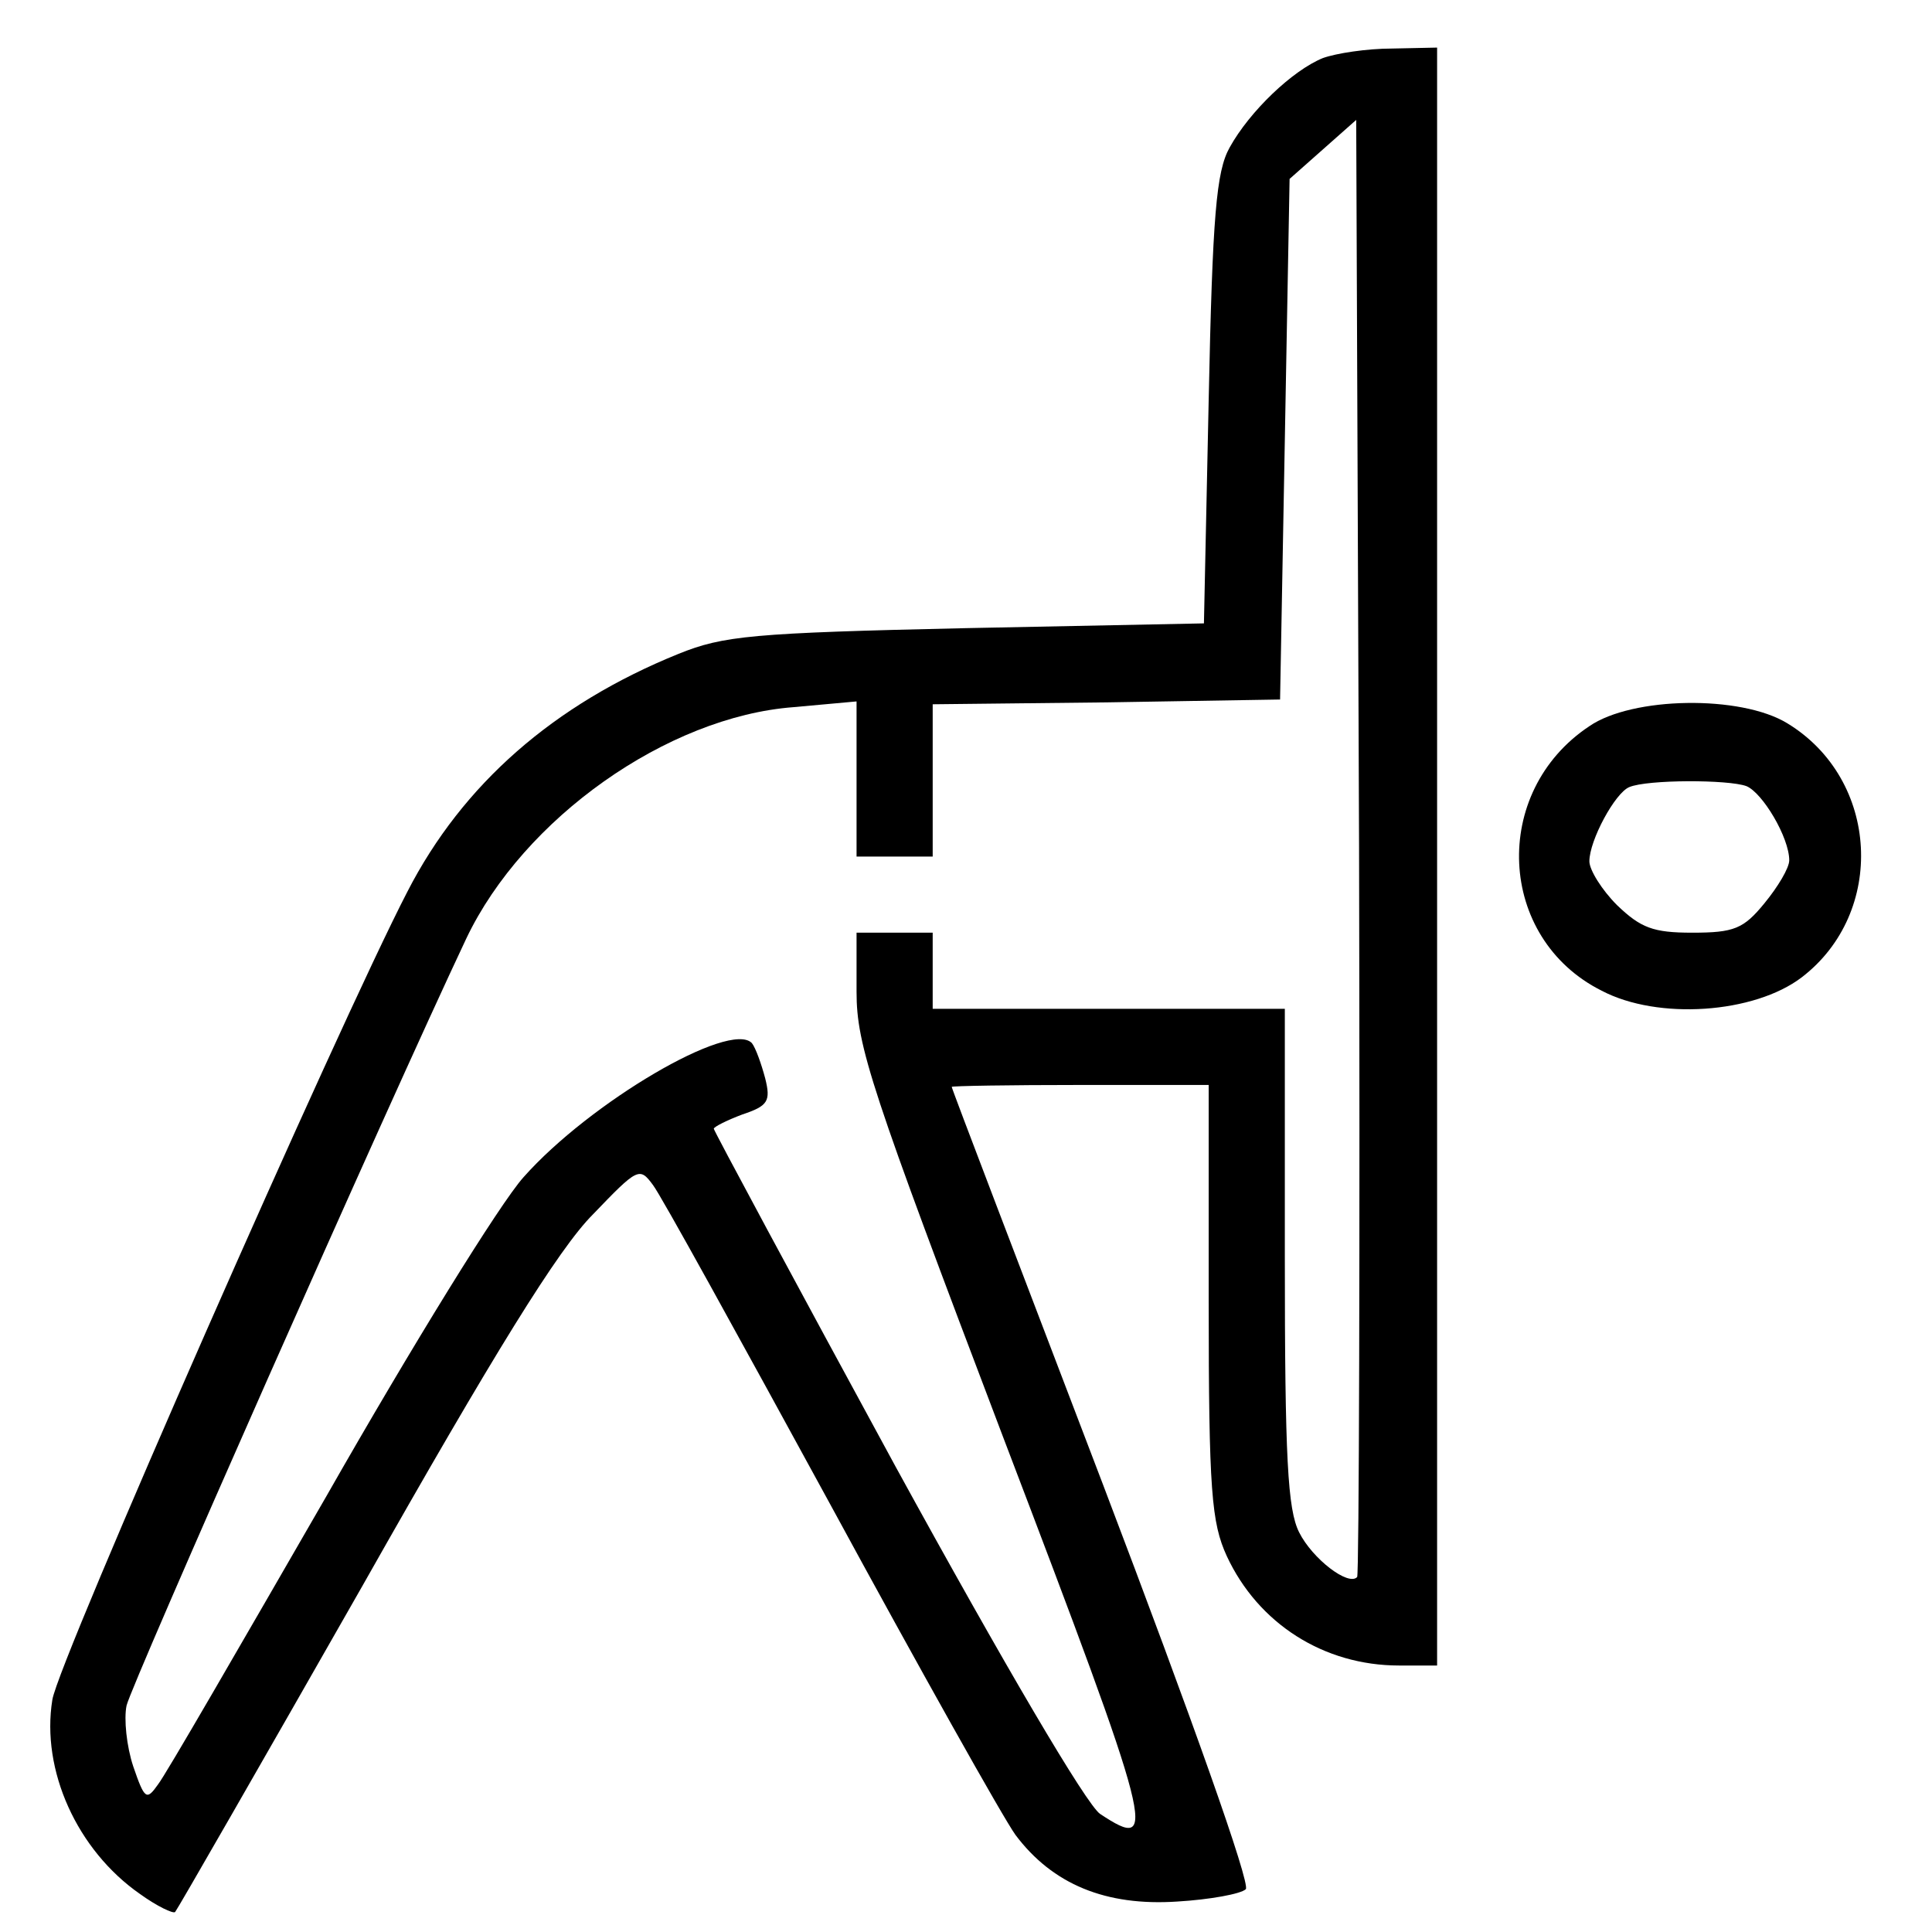 <?xml version="1.0" standalone="no"?>
<!DOCTYPE svg PUBLIC "-//W3C//DTD SVG 20010904//EN"
 "http://www.w3.org/TR/2001/REC-SVG-20010904/DTD/svg10.dtd">
<svg version="1.0" xmlns="http://www.w3.org/2000/svg"
 width="203pt" height="203pt" viewBox="0 0 203 203"
 preserveAspectRatio="xMidYMid meet">
<g transform="translate(0,203) scale(0.1,-0.1)"
fill="#000000" stroke="none">
<path d="M1390 1969 c-32 -13 -77 -56 -98 -94 -14 -25 -18 -71 -22 -265 l-5
-235 -250 -5 c-225 -5 -255 -8 -302 -27 -131 -53 -227 -137 -285 -250 -72
-139 -367 -809 -373 -849 -12 -74 26 -158 92 -204 18 -13 35 -21 37 -19 2 2
91 157 197 343 138 244 206 354 242 390 47 49 49 50 63 31 8 -10 91 -161 186
-335 94 -173 182 -330 195 -348 39 -52 95 -75 170 -70 34 2 67 8 72 13 5 6
-56 178 -150 425 -87 228 -159 416 -159 418 0 1 61 2 135 2 l135 0 0 -227 c0
-200 3 -233 19 -268 33 -71 102 -115 181 -115 l40 0 0 850 0 850 -47 -1 c-27
0 -59 -5 -73 -10z m36 -1596 c-9 -10 -47 19 -61 47 -12 24 -15 77 -15 290 l0
260 -185 0 -185 0 0 40 0 40 -40 0 -40 0 0 -62 c0 -57 15 -102 154 -468 159
-417 164 -437 102 -396 -14 9 -101 157 -215 365 -105 193 -191 353 -191 355 0
2 14 9 30 15 27 9 30 14 24 38 -4 15 -10 32 -14 37 -23 24 -170 -62 -240 -141
-25 -28 -117 -177 -207 -335 -90 -156 -169 -293 -177 -303 -12 -17 -14 -16
-26 19 -7 21 -10 50 -7 64 5 22 272 626 357 806 60 126 211 233 344 243 l66 6
0 -82 0 -81 40 0 40 0 0 80 0 80 183 2 182 3 5 273 5 274 35 31 35 31 3 -764
c1 -420 0 -765 -2 -767z"/>
<path d="M1670 1267 c-104 -69 -97 -223 13 -278 59 -31 160 -24 210 14 89 68
82 208 -15 267 -49 30 -163 28 -208 -3z m165 -63 c17 -7 45 -54 45 -78 0 -8
-12 -28 -26 -45 -22 -27 -32 -31 -76 -31 -41 0 -54 5 -79 29 -16 16 -29 37
-29 46 0 22 27 72 42 78 19 8 104 8 123 1z"/>
</g>
</svg>
